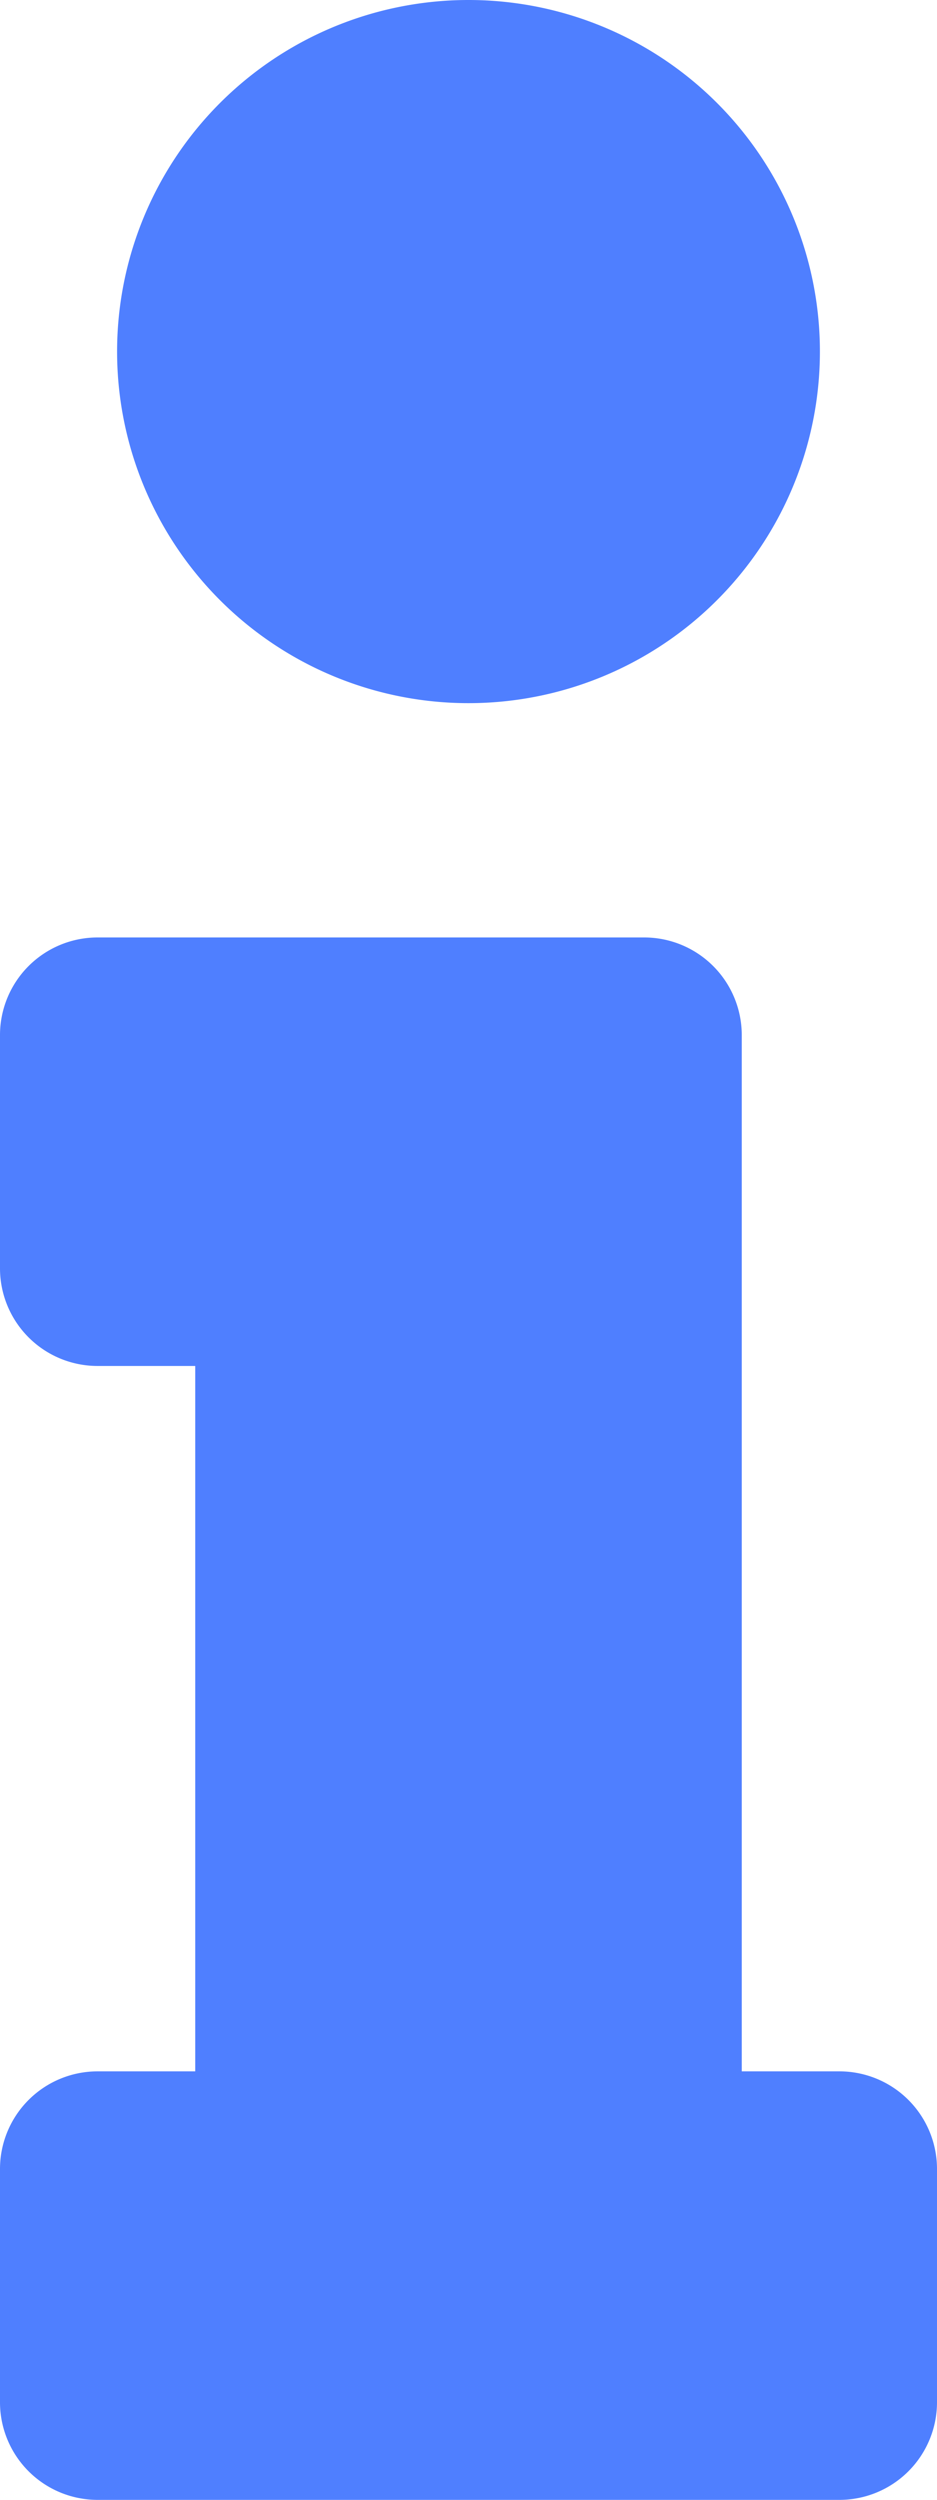 <svg xmlns="http://www.w3.org/2000/svg" width="13.5" height="36" viewBox="0 0 13.5 36">
  <path id="Icon_awesome-info" data-name="Icon awesome-info" d="M1.406,29.829H2.813V19.671H1.406A1.406,1.406,0,0,1,0,18.265V14.906A1.406,1.406,0,0,1,1.406,13.5H9.281a1.406,1.406,0,0,1,1.406,1.406V29.829h1.406A1.406,1.406,0,0,1,13.5,31.235v3.359A1.406,1.406,0,0,1,12.094,36H1.406A1.406,1.406,0,0,1,0,34.594V31.235A1.406,1.406,0,0,1,1.406,29.829ZM6.75,0a5.063,5.063,0,1,0,5.063,5.063A5.062,5.062,0,0,0,6.75,0Z" fill="#4f7fff"/>
</svg>
